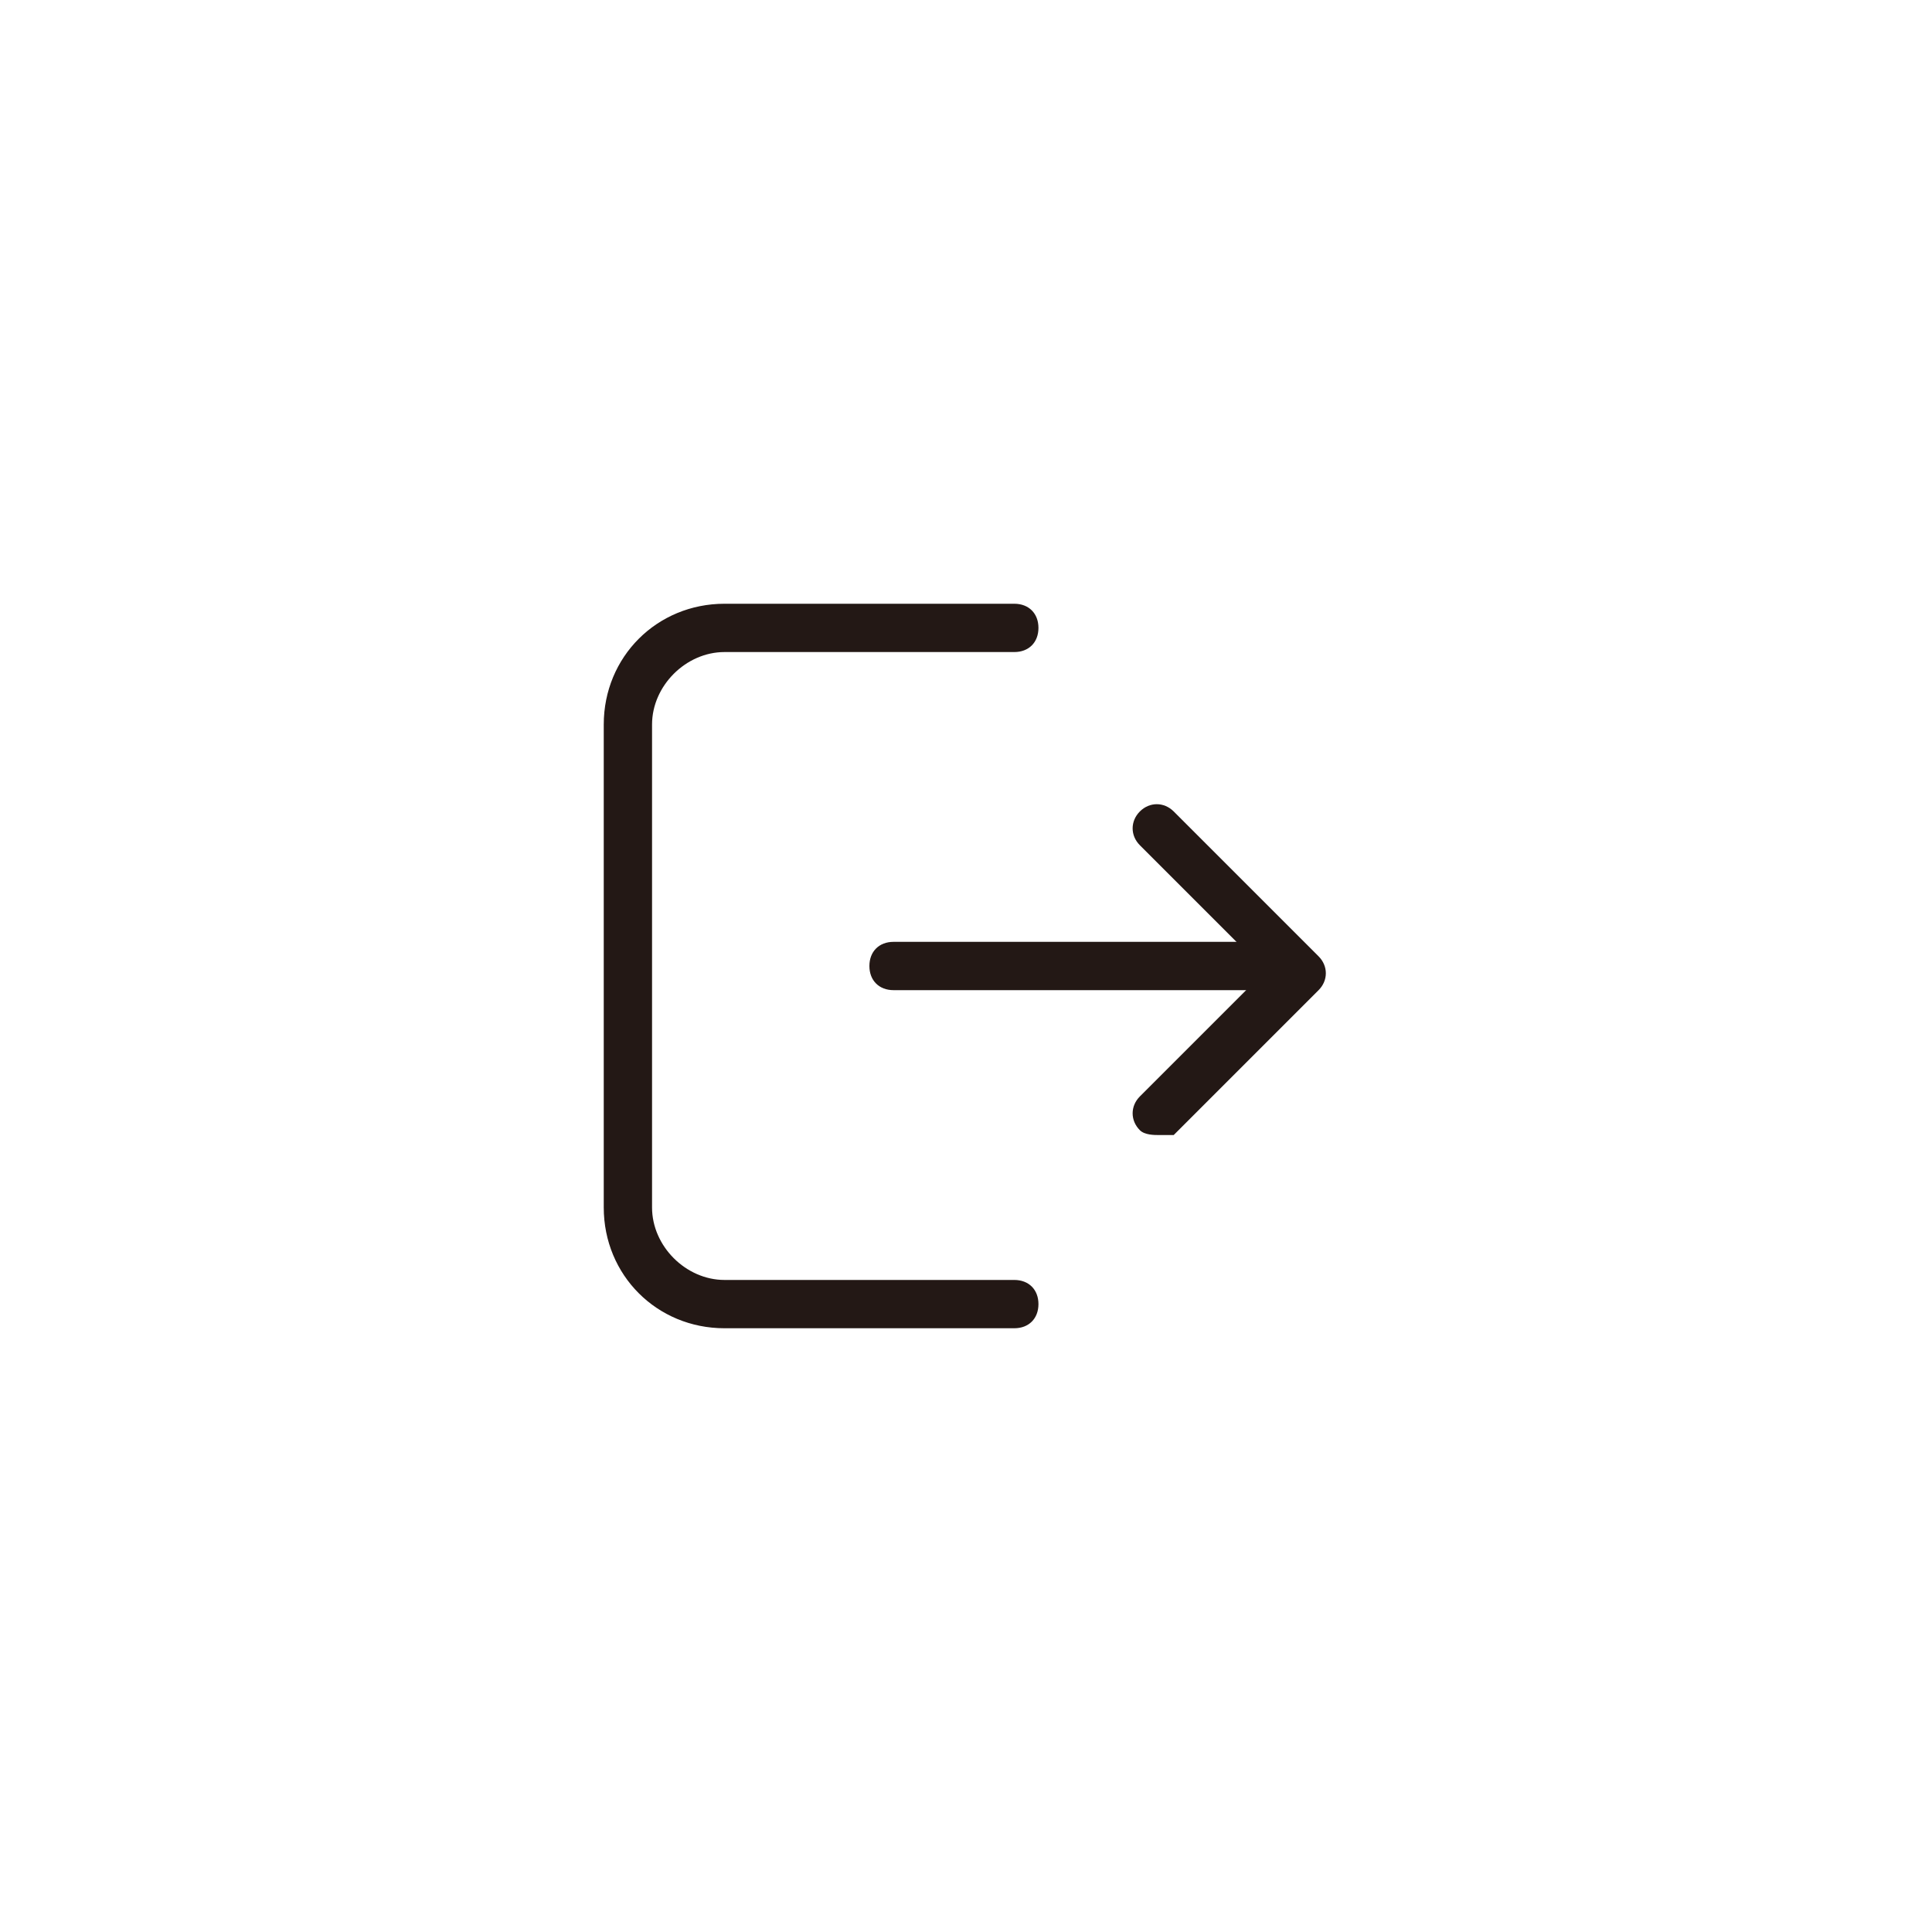 <?xml version="1.0" encoding="utf-8"?>

<!DOCTYPE svg PUBLIC "-//W3C//DTD SVG 1.1//EN" "http://www.w3.org/Graphics/SVG/1.1/DTD/svg11.dtd">

<svg height="800px" width="800px" version="1.1" id="图层_1" xmlns="http://www.w3.org/2000/svg" xmlns:xlink="http://www.w3.org/1999/xlink" 
	 viewBox="0 0 40 40" enable-background="new 0 0 40 40" xml:space="preserve">
<g>
	<g>
		<g>
			<g>
				<g>
					<path fill="#231815" d="M24,23.5c-0.1,0-0.3,0-0.4-0.1c-0.2-0.2-0.2-0.5,0-0.7l2.6-2.6l-2.6-2.6c-0.2-0.2-0.2-0.5,0-0.7
						s0.5-0.2,0.7,0l3,3c0.2,0.2,0.2,0.5,0,0.7l-3,3C24.3,23.5,24.1,23.5,24,23.5z"/>
				</g>
				<g>
					<path fill="#231815" d="M26.5,20.5h-8c-0.3,0-0.5-0.2-0.5-0.5s0.2-0.5,0.5-0.5h8c0.3,0,0.5,0.2,0.5,0.5S26.8,20.5,26.5,20.5z"
						/>
				</g>
			</g>
			<g>
				<path fill="#231815" d="M21,27.5h-6c-1.4,0-2.5-1.1-2.5-2.5V15c0-1.4,1.1-2.5,2.5-2.5h6c0.3,0,0.5,0.2,0.5,0.5s-0.2,0.5-0.5,0.5
					h-6c-0.8,0-1.5,0.7-1.5,1.5v10c0,0.8,0.7,1.5,1.5,1.5h6c0.3,0,0.5,0.2,0.5,0.5S21.3,27.5,21,27.5z"/>
			</g>
		</g>
	</g>
</g>
</svg>